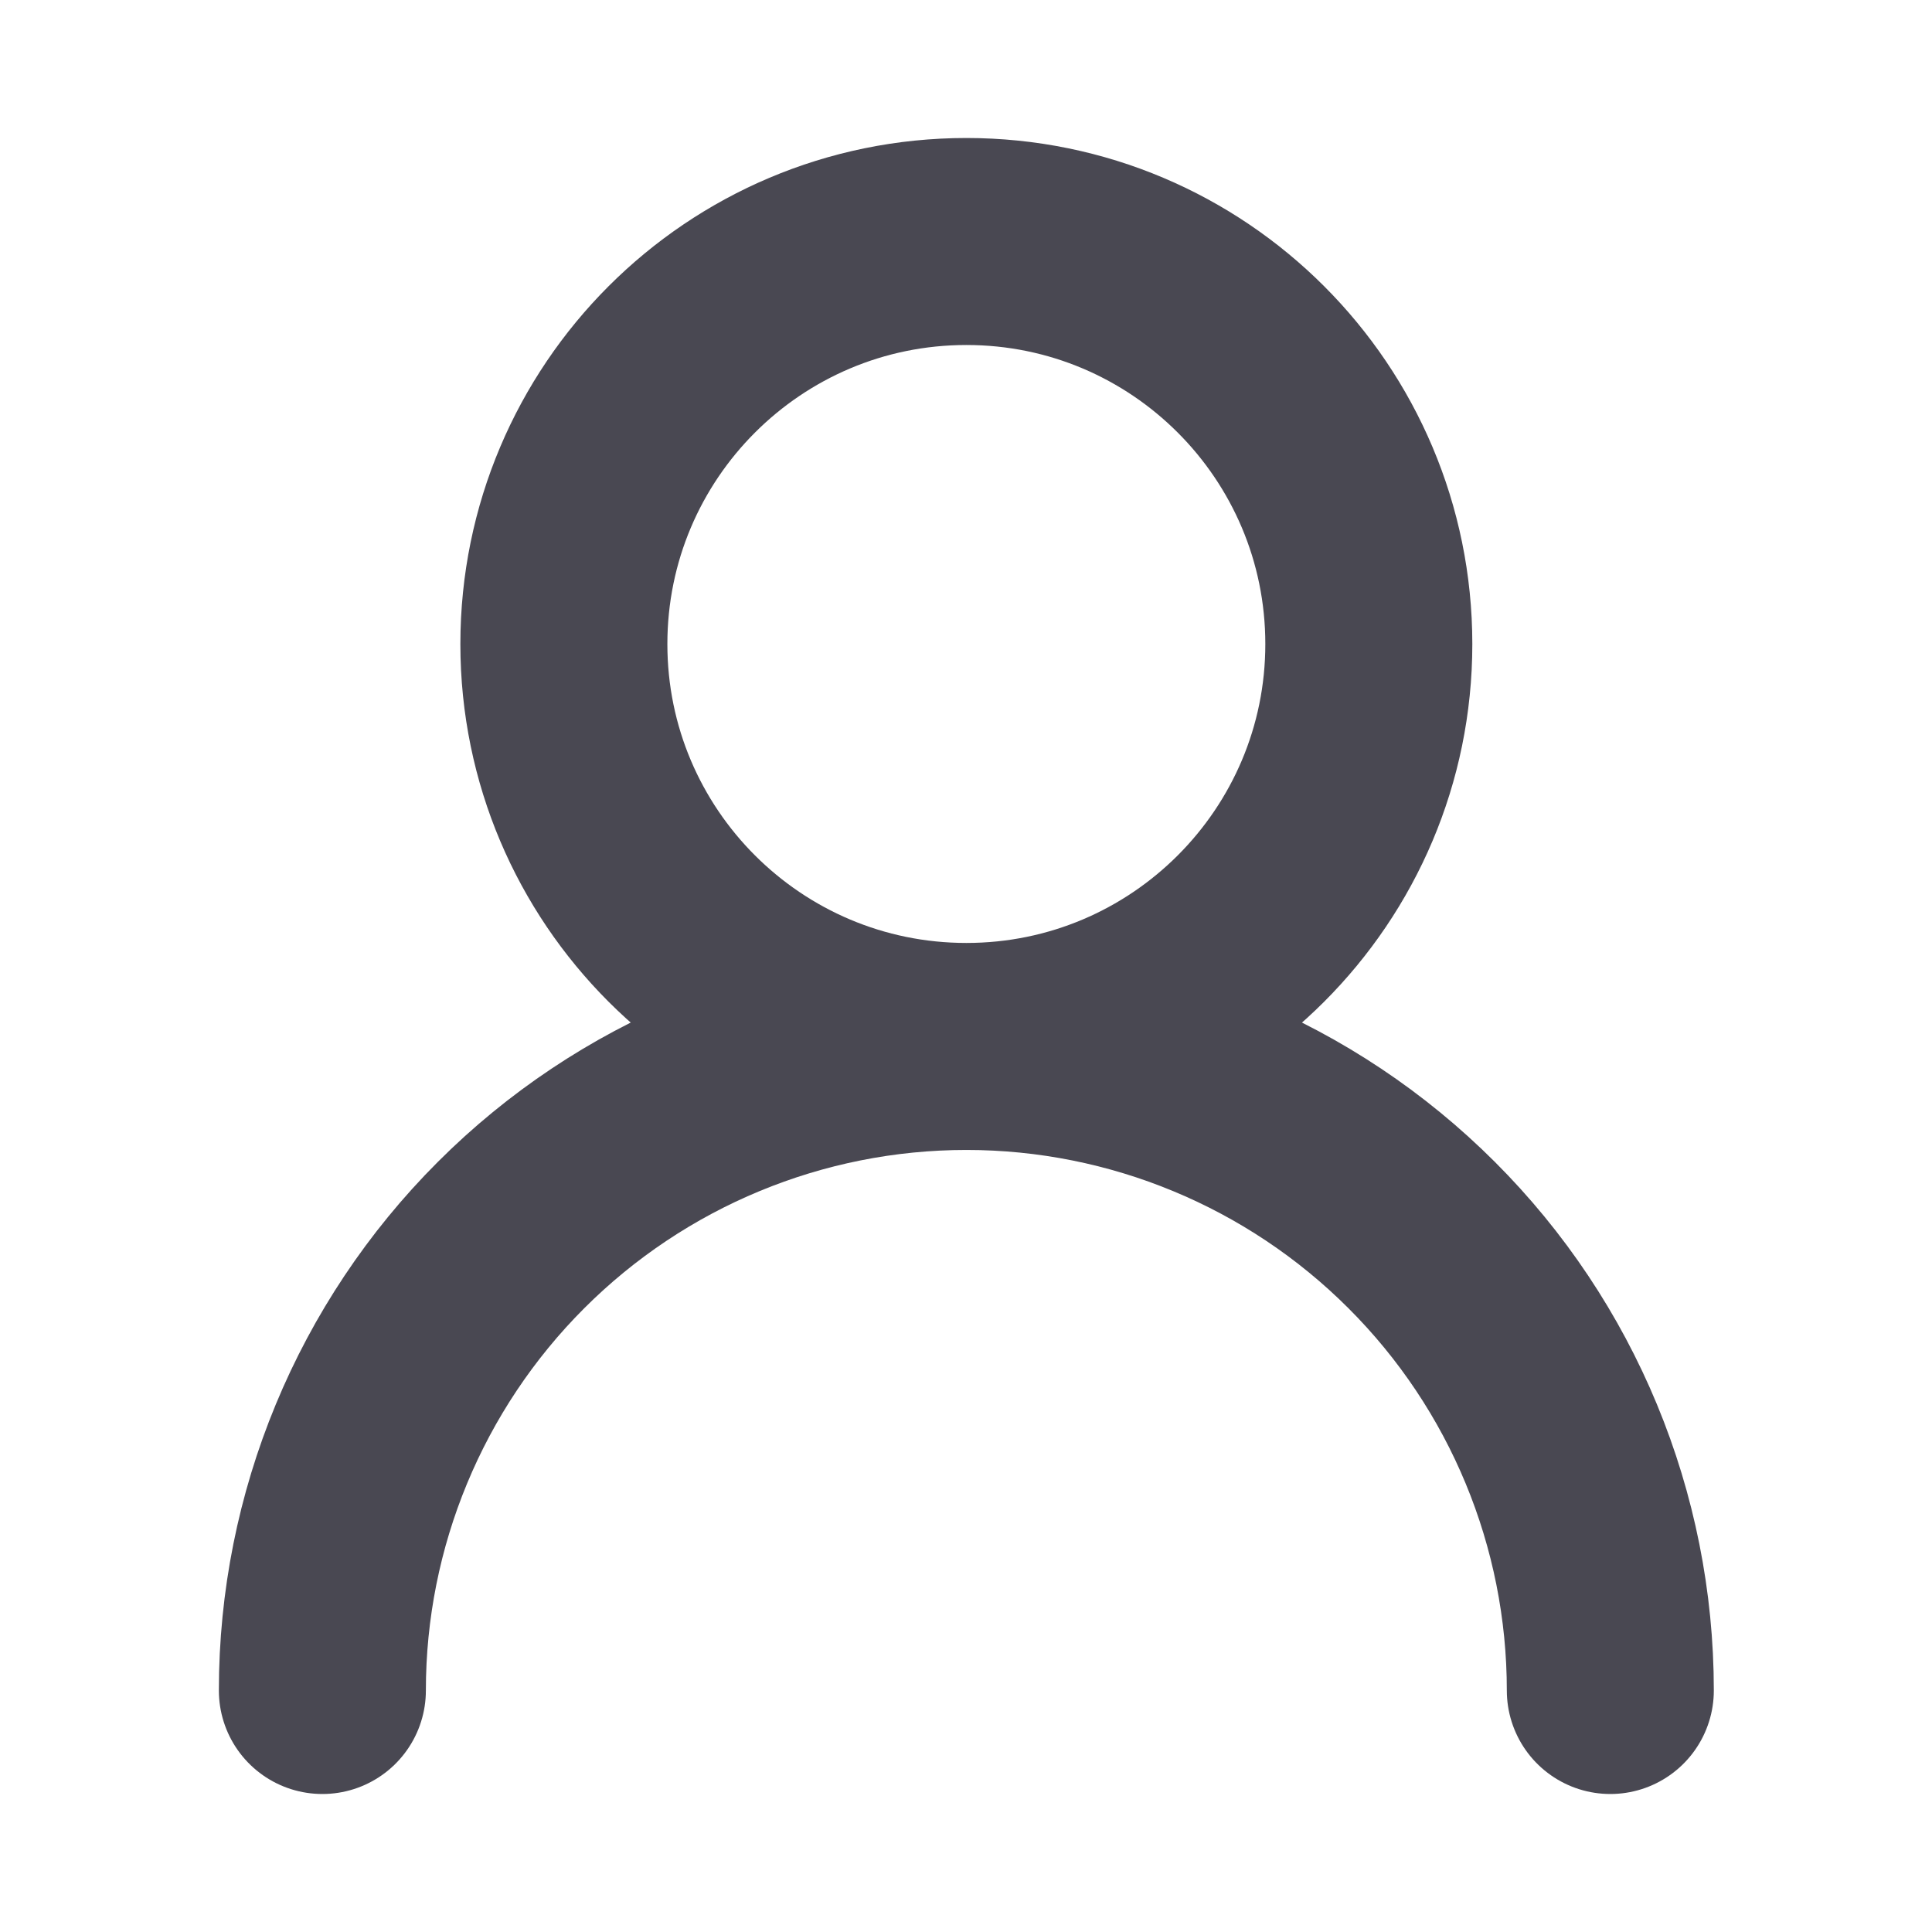 <svg width="14" height="14" viewBox="0 0 14 14" fill="none" xmlns="http://www.w3.org/2000/svg">
<path d="M7.003 7.583C8.613 7.583 9.919 6.277 9.919 4.667C9.919 3.056 8.613 1.75 7.003 1.75C5.392 1.75 4.086 3.056 4.086 4.667C4.086 6.277 5.392 7.583 7.003 7.583ZM7.003 7.583C8.24 7.583 9.427 8.075 10.302 8.95C11.178 9.825 11.669 11.012 11.669 12.25M7.003 7.583C5.765 7.583 4.578 8.075 3.703 8.95C2.828 9.825 2.336 11.012 2.336 12.25" stroke="#494852" stroke-width="1.5" stroke-linecap="round" stroke-linejoin="round"/>
</svg>

